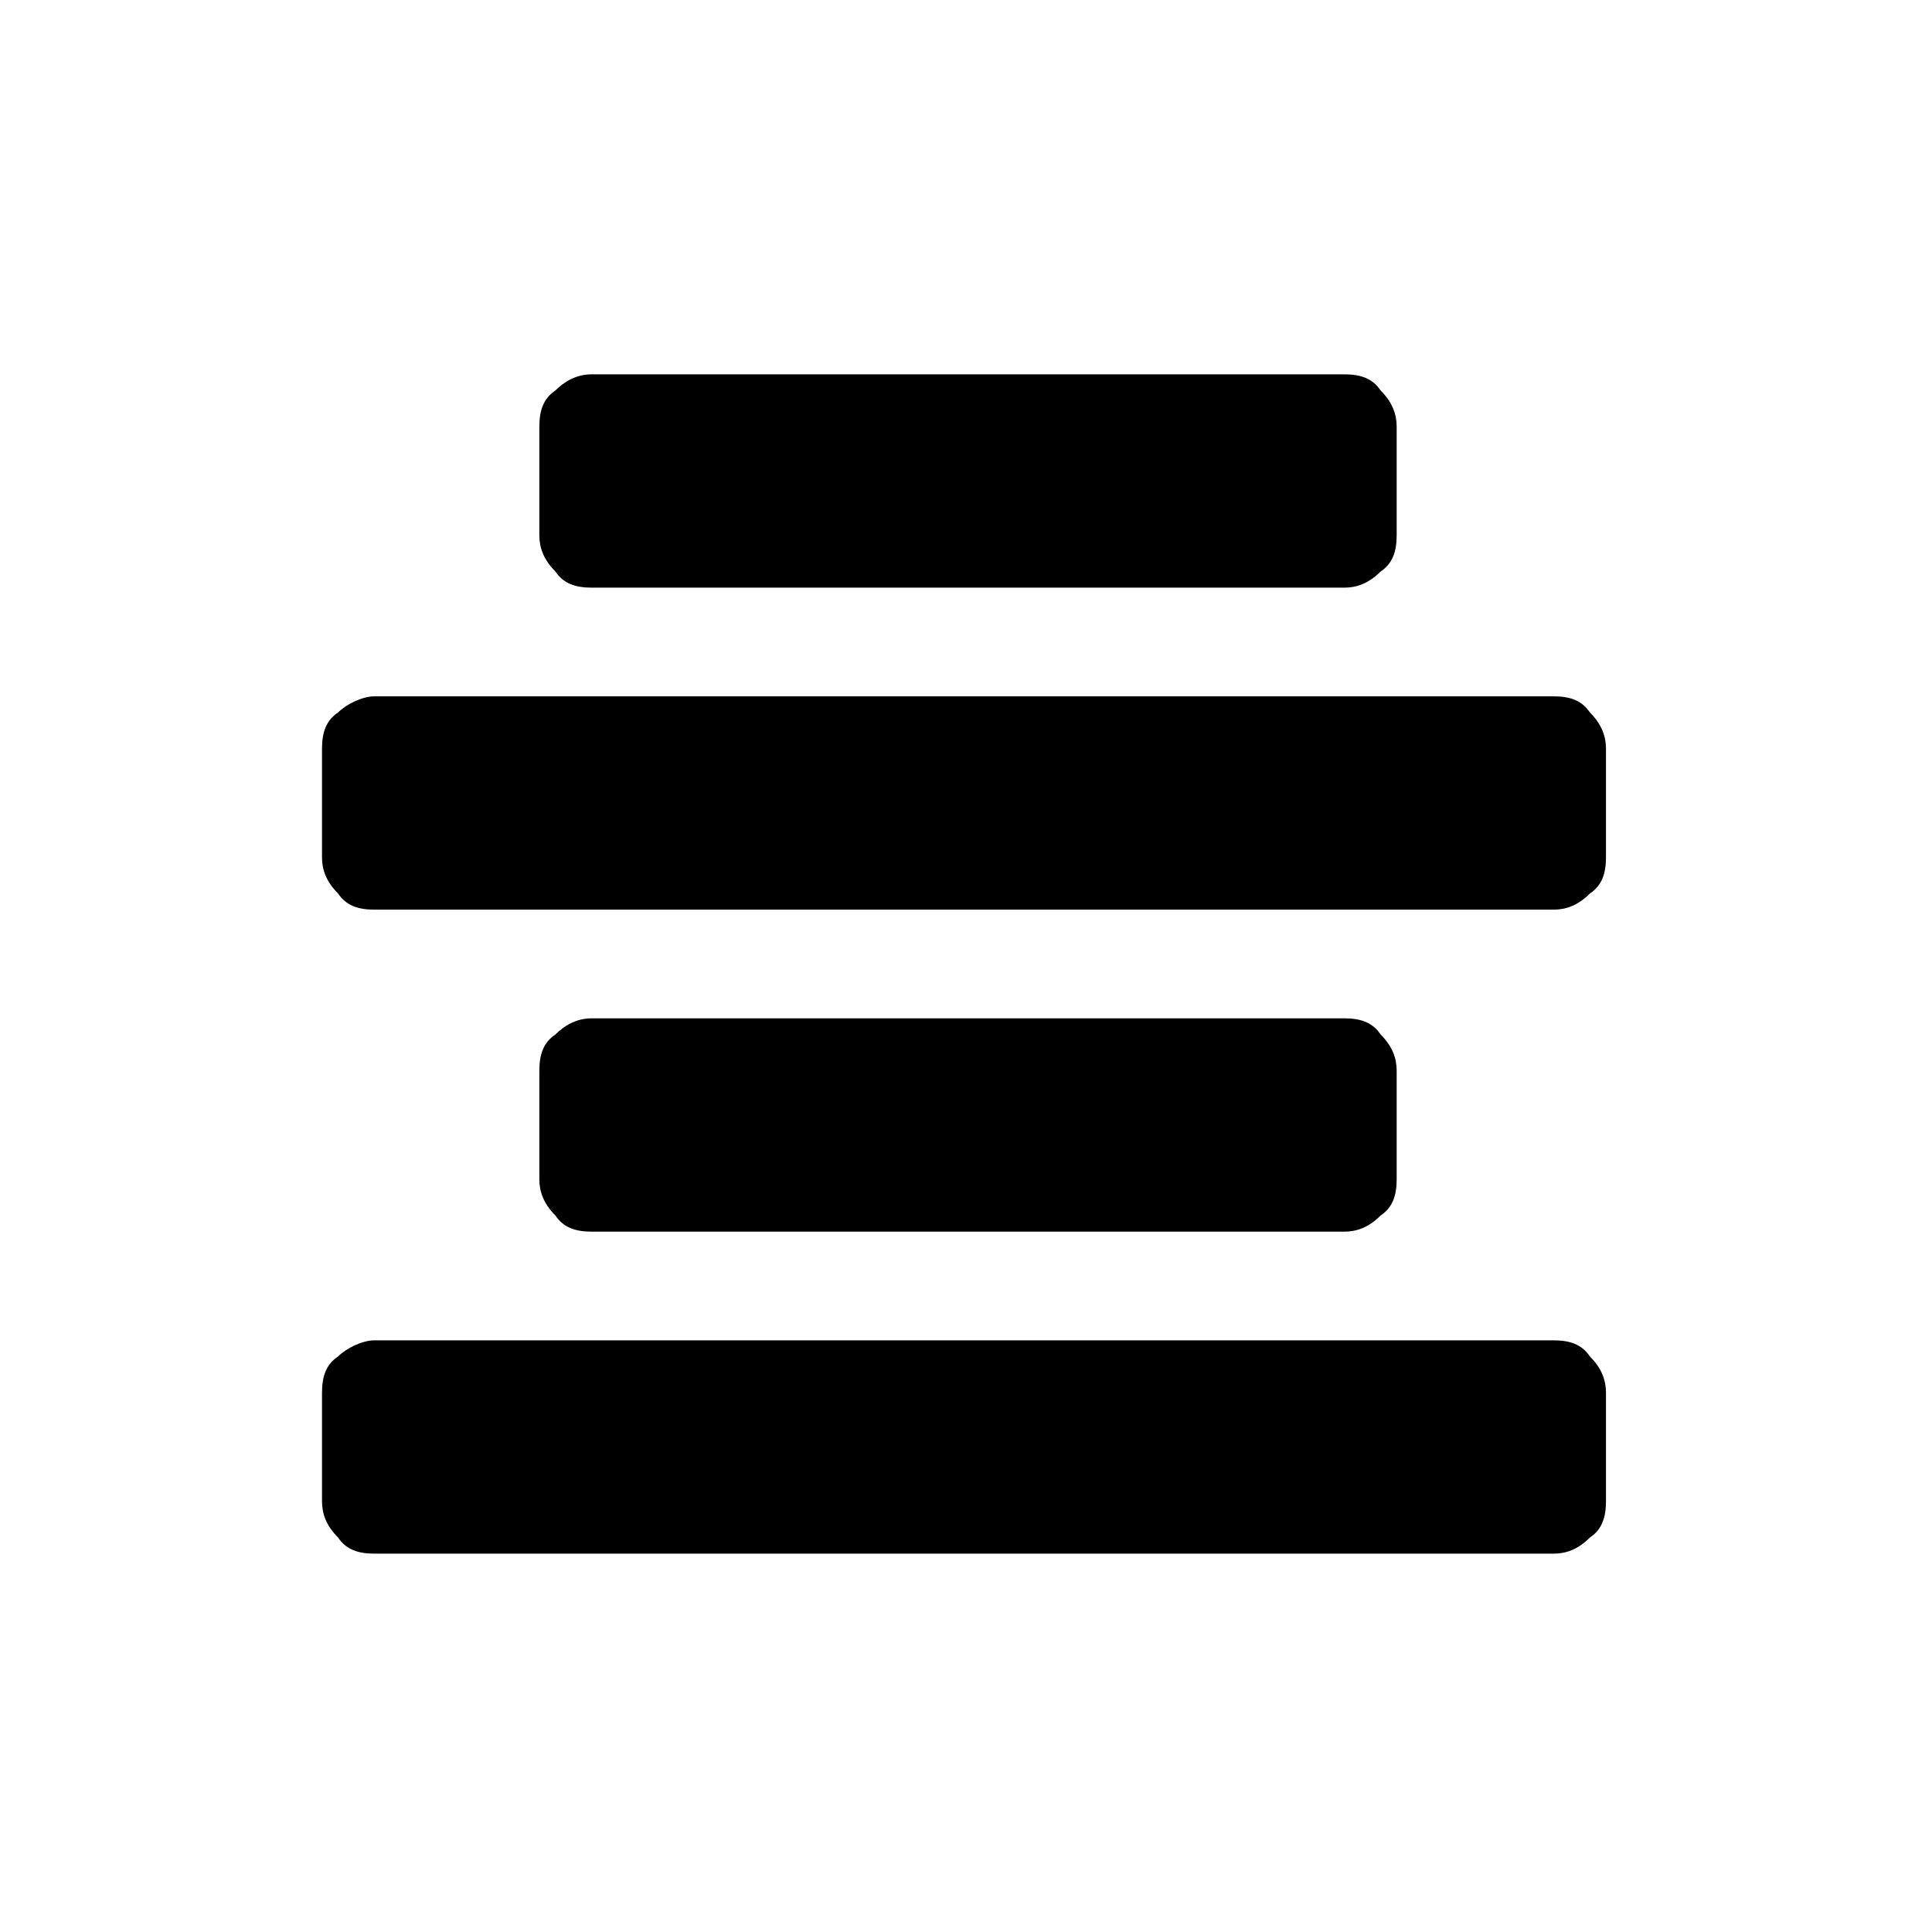 <svg t="1650441512015" class="icon" viewBox="0 0 1024 1024" version="1.1" xmlns="http://www.w3.org/2000/svg" p-id="3704" width="18" height="18"><path d="M313.6 198.4h398.933c8.533 0 14.933 2.133 19.2 8.533 6.4 6.4 8.533 12.8 8.533 19.2v57.6c0 8.533-2.133 14.933-8.533 19.2-6.4 6.4-12.8 8.533-19.2 8.533h-398.933c-8.533 0-14.933-2.133-19.2-8.533-6.4-6.4-8.533-12.8-8.533-19.2v-57.6c0-8.533 2.133-14.933 8.533-19.2 4.267-4.267 10.667-8.533 19.2-8.533z m-115.2 170.667h625.067c8.533 0 14.933 2.133 19.2 8.533 6.4 6.4 8.533 12.8 8.533 19.2v57.6c0 8.533-2.133 14.933-8.533 19.2-6.4 6.4-12.8 8.533-19.2 8.533h-625.067c-8.533 0-14.933-2.133-19.2-8.533-6.4-6.4-8.533-12.8-8.533-19.2v-57.6c0-8.533 2.133-14.933 8.533-19.2 4.267-4.267 12.8-8.533 19.2-8.533z m115.2 170.667h398.933c8.533 0 14.933 2.133 19.2 8.533 6.4 6.4 8.533 12.8 8.533 19.2v57.6c0 8.533-2.133 14.933-8.533 19.2-6.4 6.4-12.8 8.533-19.2 8.533h-398.933c-8.533 0-14.933-2.133-19.2-8.533-6.4-6.4-8.533-12.8-8.533-19.2v-57.6c0-8.533 2.133-14.933 8.533-19.2 4.267-4.267 10.667-8.533 19.2-8.533z m-115.2 170.667h625.067c8.533 0 14.933 2.133 19.2 8.533 6.4 6.4 8.533 12.8 8.533 19.2v57.6c0 8.533-2.133 14.933-8.533 19.2-6.4 6.4-12.8 8.533-19.2 8.533h-625.067c-8.533 0-14.933-2.133-19.2-8.533-6.4-6.4-8.533-12.8-8.533-19.2v-57.6c0-8.533 2.133-14.933 8.533-19.2 4.267-4.267 12.8-8.533 19.2-8.533z" p-id="3705"></path></svg>